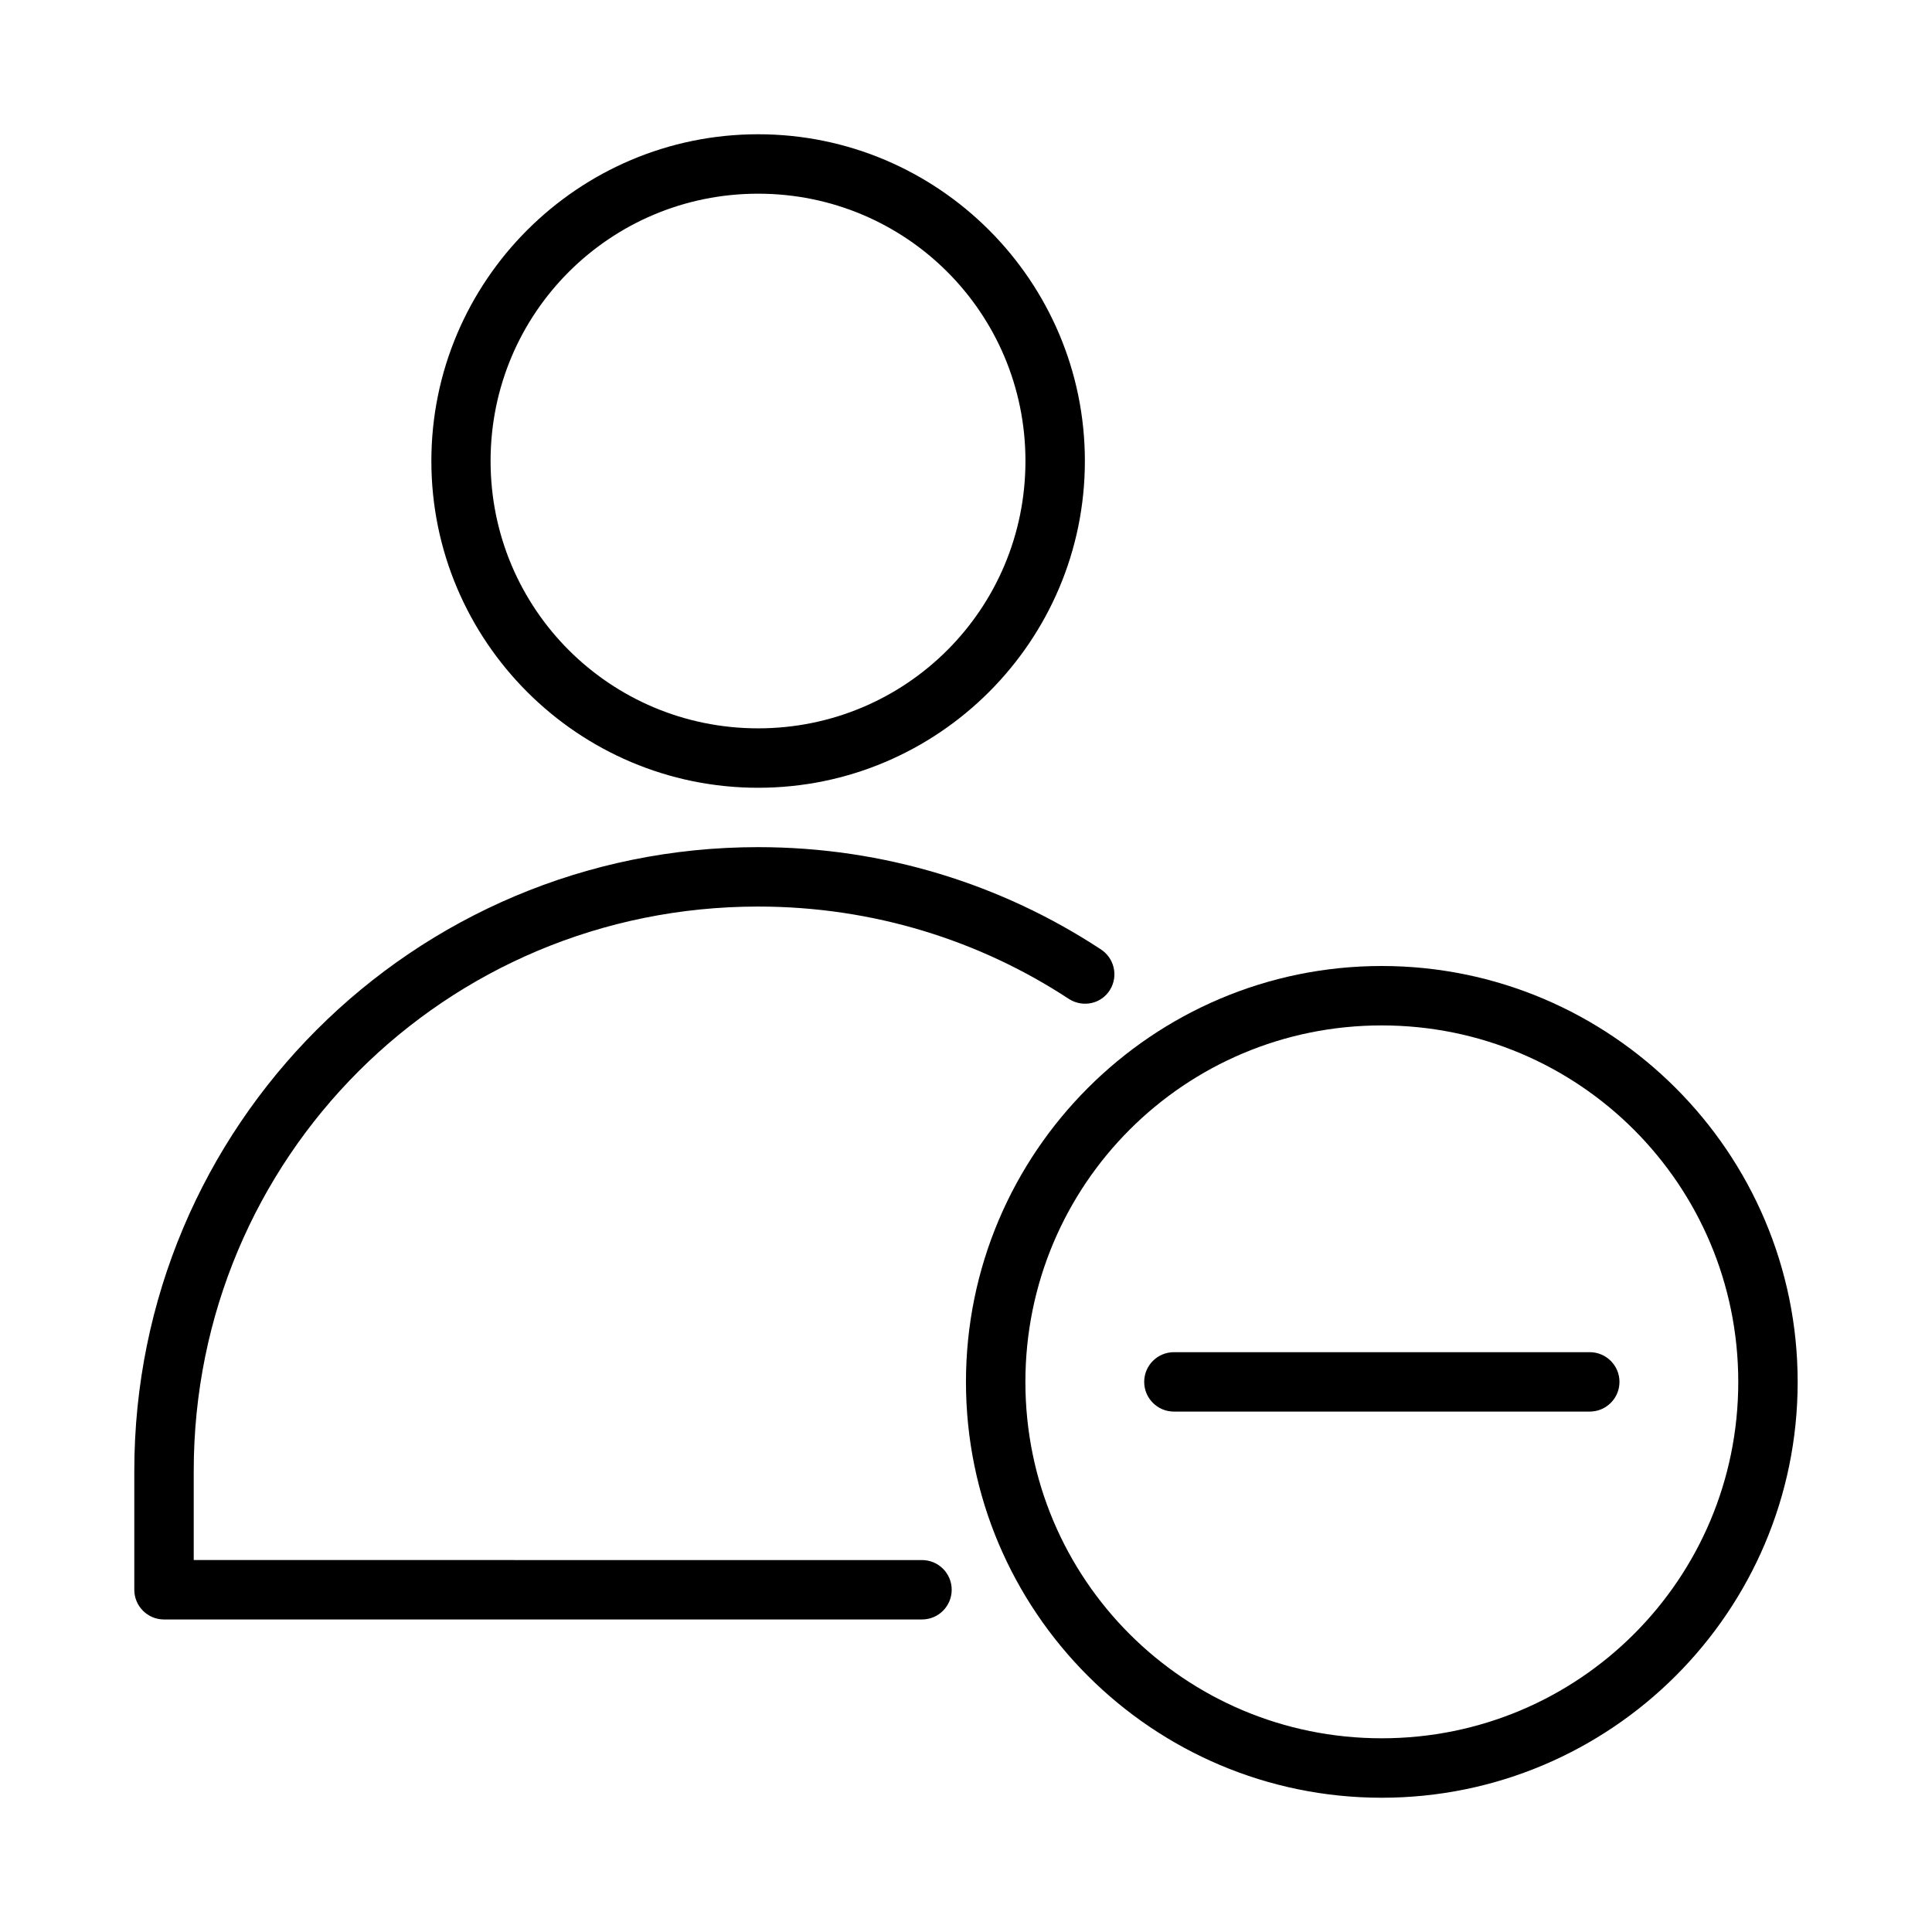 <?xml version="1.0" encoding="UTF-8"?>
<!-- The Best Svg Icon site in the world: iconSvg.co, Visit us! https://iconsvg.co -->
<svg fill="#000000" width="800px" height="800px" version="1.1" viewBox="144 144 512 512" xmlns="http://www.w3.org/2000/svg">
 <g>
  <path d="m344.91 179.58c-47.734 0-86.594 38.859-86.594 86.594s38.859 86.594 86.594 86.594c47.734 0 86.594-38.859 86.594-86.594s-38.859-86.594-86.594-86.594zm0 15.75c39.227 0 70.844 31.617 70.844 70.844s-31.617 70.844-70.844 70.844c-39.227 0-70.902-31.617-70.902-70.844s31.676-70.844 70.902-70.844z"/>
  <path d="m344.92 368.5c-91.457 0-165.33 73.895-165.33 165.33v31.504c0.016 4.324 3.519 7.824 7.84 7.84h200.91c4.348 0 7.871-3.523 7.871-7.871 0-4.348-3.523-7.871-7.871-7.871l-193-0.004v-23.602c0-82.98 66.578-149.58 149.58-149.58 30.531 0 58.863 9.031 82.457 24.555 3.703 2.277 8.52 1.215 10.793-2.492 2.273-3.707 1.105-8.547-2.598-10.824-26.008-17.062-57.148-26.984-90.652-26.984z"/>
  <path d="m510.17 400c-60.773 0-110.18 49.465-110.18 110.24 0 60.773 49.402 110.18 110.18 110.18s110.23-49.406 110.23-110.18c0-60.773-49.461-110.24-110.23-110.24zm0 15.746c52.266 0 94.488 42.223 94.488 94.488s-42.223 94.43-94.488 94.43-94.43-42.164-94.43-94.43 42.164-94.488 94.43-94.488z"/>
  <path d="m455.11 502.34c-4.356 0-7.887 3.523-7.887 7.871 0 4.348 3.531 7.875 7.887 7.875h110.18c4.356 0 7.887-3.527 7.887-7.875 0-4.348-3.531-7.871-7.887-7.871z"/>
 </g>
</svg>